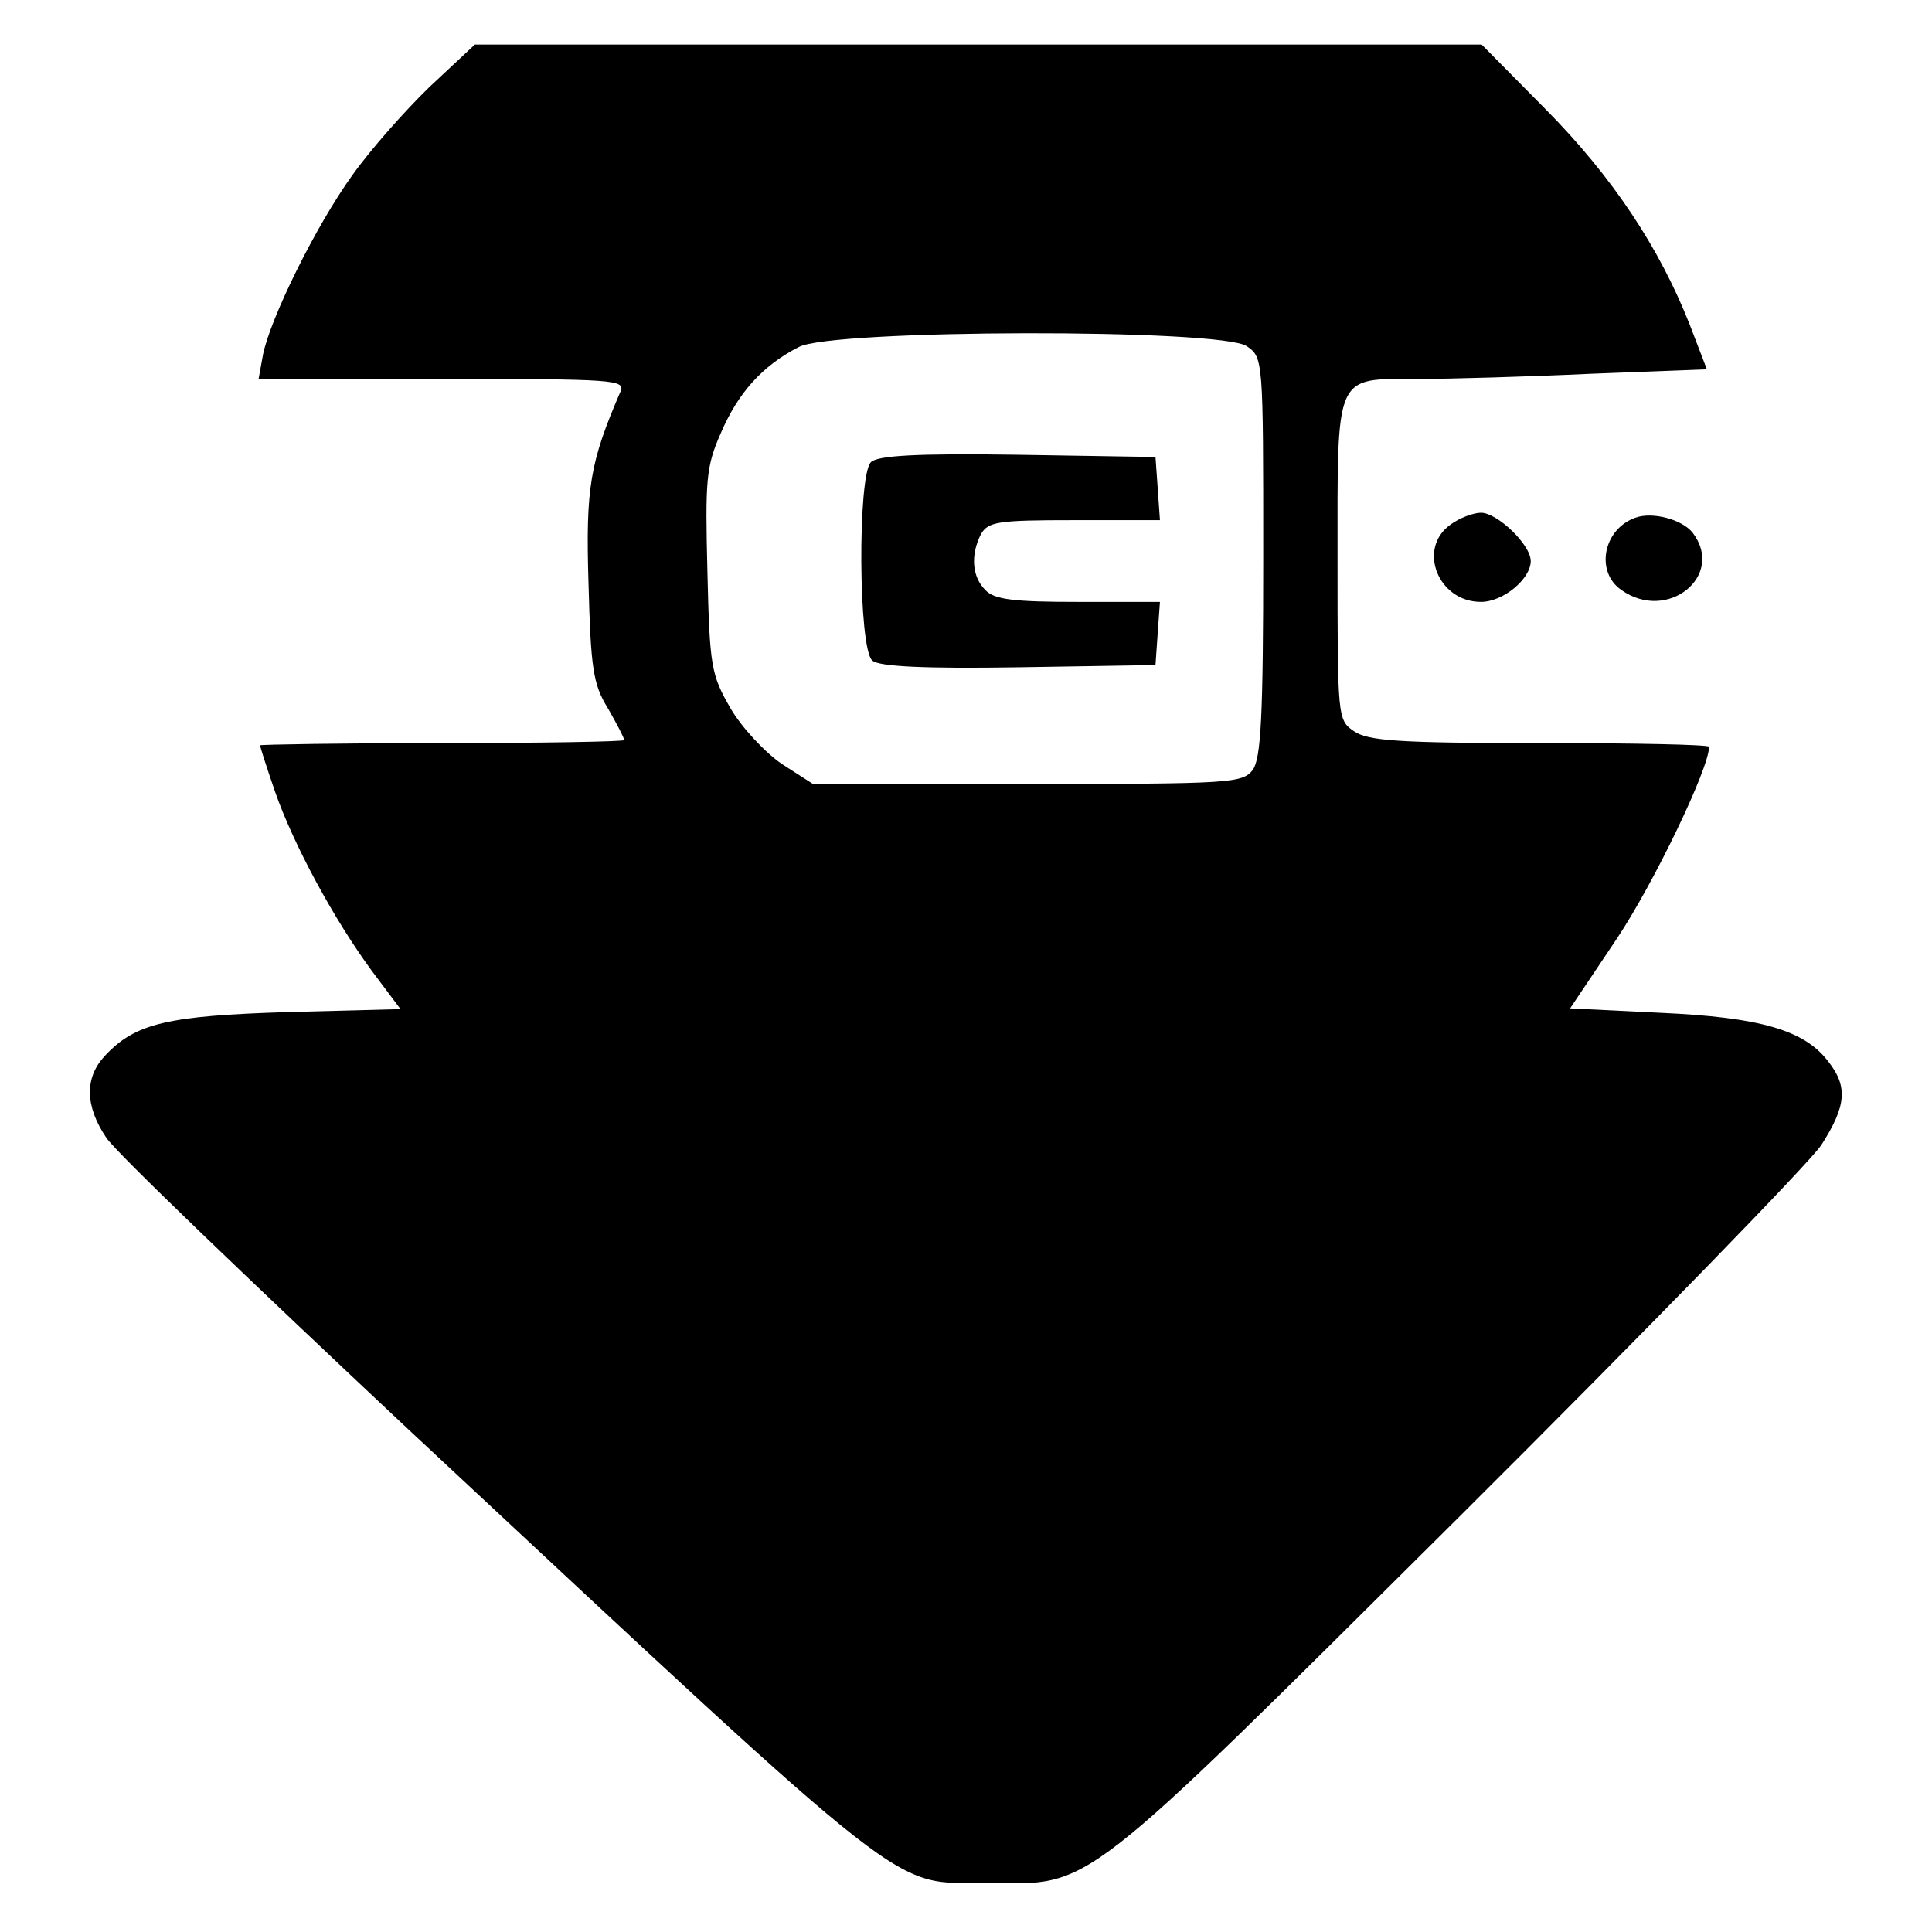 <svg version="1" xmlns="http://www.w3.org/2000/svg" width="346.667" height="346.667" viewBox="0 0 260 260"><path d="M57.8 11.7c-3.3 3.2-8 8.5-10.4 11.9-4.9 6.8-11 19.2-12 24.1l-.6 3.3h24.7c23.2 0 24.7.1 24 1.7-4.1 9.5-4.7 12.9-4.3 25.8.3 11.3.6 13.6 2.6 16.8 1.2 2.1 2.2 4 2.2 4.3 0 .2-11 .4-24.5.4s-24.5.2-24.5.3c0 .2.9 3 2 6.2 2.5 7.2 8 17.3 13 24.1l3.9 5.2-15.2.4c-16.2.5-20.5 1.5-24.6 5.9-2.7 2.9-2.7 6.7.2 11 1.2 1.9 19.6 19.5 40.7 39.3 69.3 64.6 64.6 60.9 78 61 14.1.2 11.9 1.9 63.4-49.3 25.2-25.1 47.1-47.6 48.7-50 3.4-5.3 3.6-7.9.9-11.3-3.2-4.2-9.2-5.9-22.5-6.5l-12.2-.6 6.3-9.4c5-7.5 12.4-22.9 12.4-25.8 0-.3-10.2-.5-22.8-.5-19 0-23.1-.3-25-1.6-2.2-1.5-2.2-1.9-2.2-22.9 0-25.5-.5-24.5 10.8-24.5 4.2 0 14.7-.3 23.3-.7l15.6-.6-2.3-6c-4.1-10.4-10.4-19.9-19.4-29L199.4 6H63.9l-6.1 5.7zm110 34.9c2.2 1.5 2.2 1.8 2.2 28.3 0 21.5-.3 27.1-1.4 28.7-1.4 1.8-2.9 1.9-30.3 1.9h-28.9l-4.2-2.7c-2.2-1.5-5.4-4.9-6.9-7.5-2.6-4.5-2.8-5.6-3.1-18.4-.3-12.2-.2-14.1 1.8-18.6 2.3-5.4 5.6-9.1 10.5-11.6 4.4-2.4 57-2.5 60.3-.1z"/><path d="M117.2 62.2c-1.8 1.8-1.7 25.2.2 26.7.9.8 7 1.1 19.7.9l18.4-.3.3-4.3.3-4.2h-11c-8.6 0-11.3-.3-12.5-1.6-1.8-1.8-2-4.7-.6-7.5 1-1.7 2.2-1.9 12.6-1.9h11.5l-.3-4.3-.3-4.2-18.5-.3c-13.6-.2-18.9.1-19.8 1zM195.2 70.6c-4.5 3.2-1.7 10.4 4.1 10.4 3 0 6.7-3.1 6.7-5.5 0-2.2-4.5-6.5-6.7-6.5-1 0-2.9.7-4.1 1.6zM220 69.7c-4.3 1.6-5.3 7.3-1.8 9.7 6.2 4.4 14-1.9 9.6-7.7-1.4-1.8-5.5-2.9-7.8-2z"/></svg>